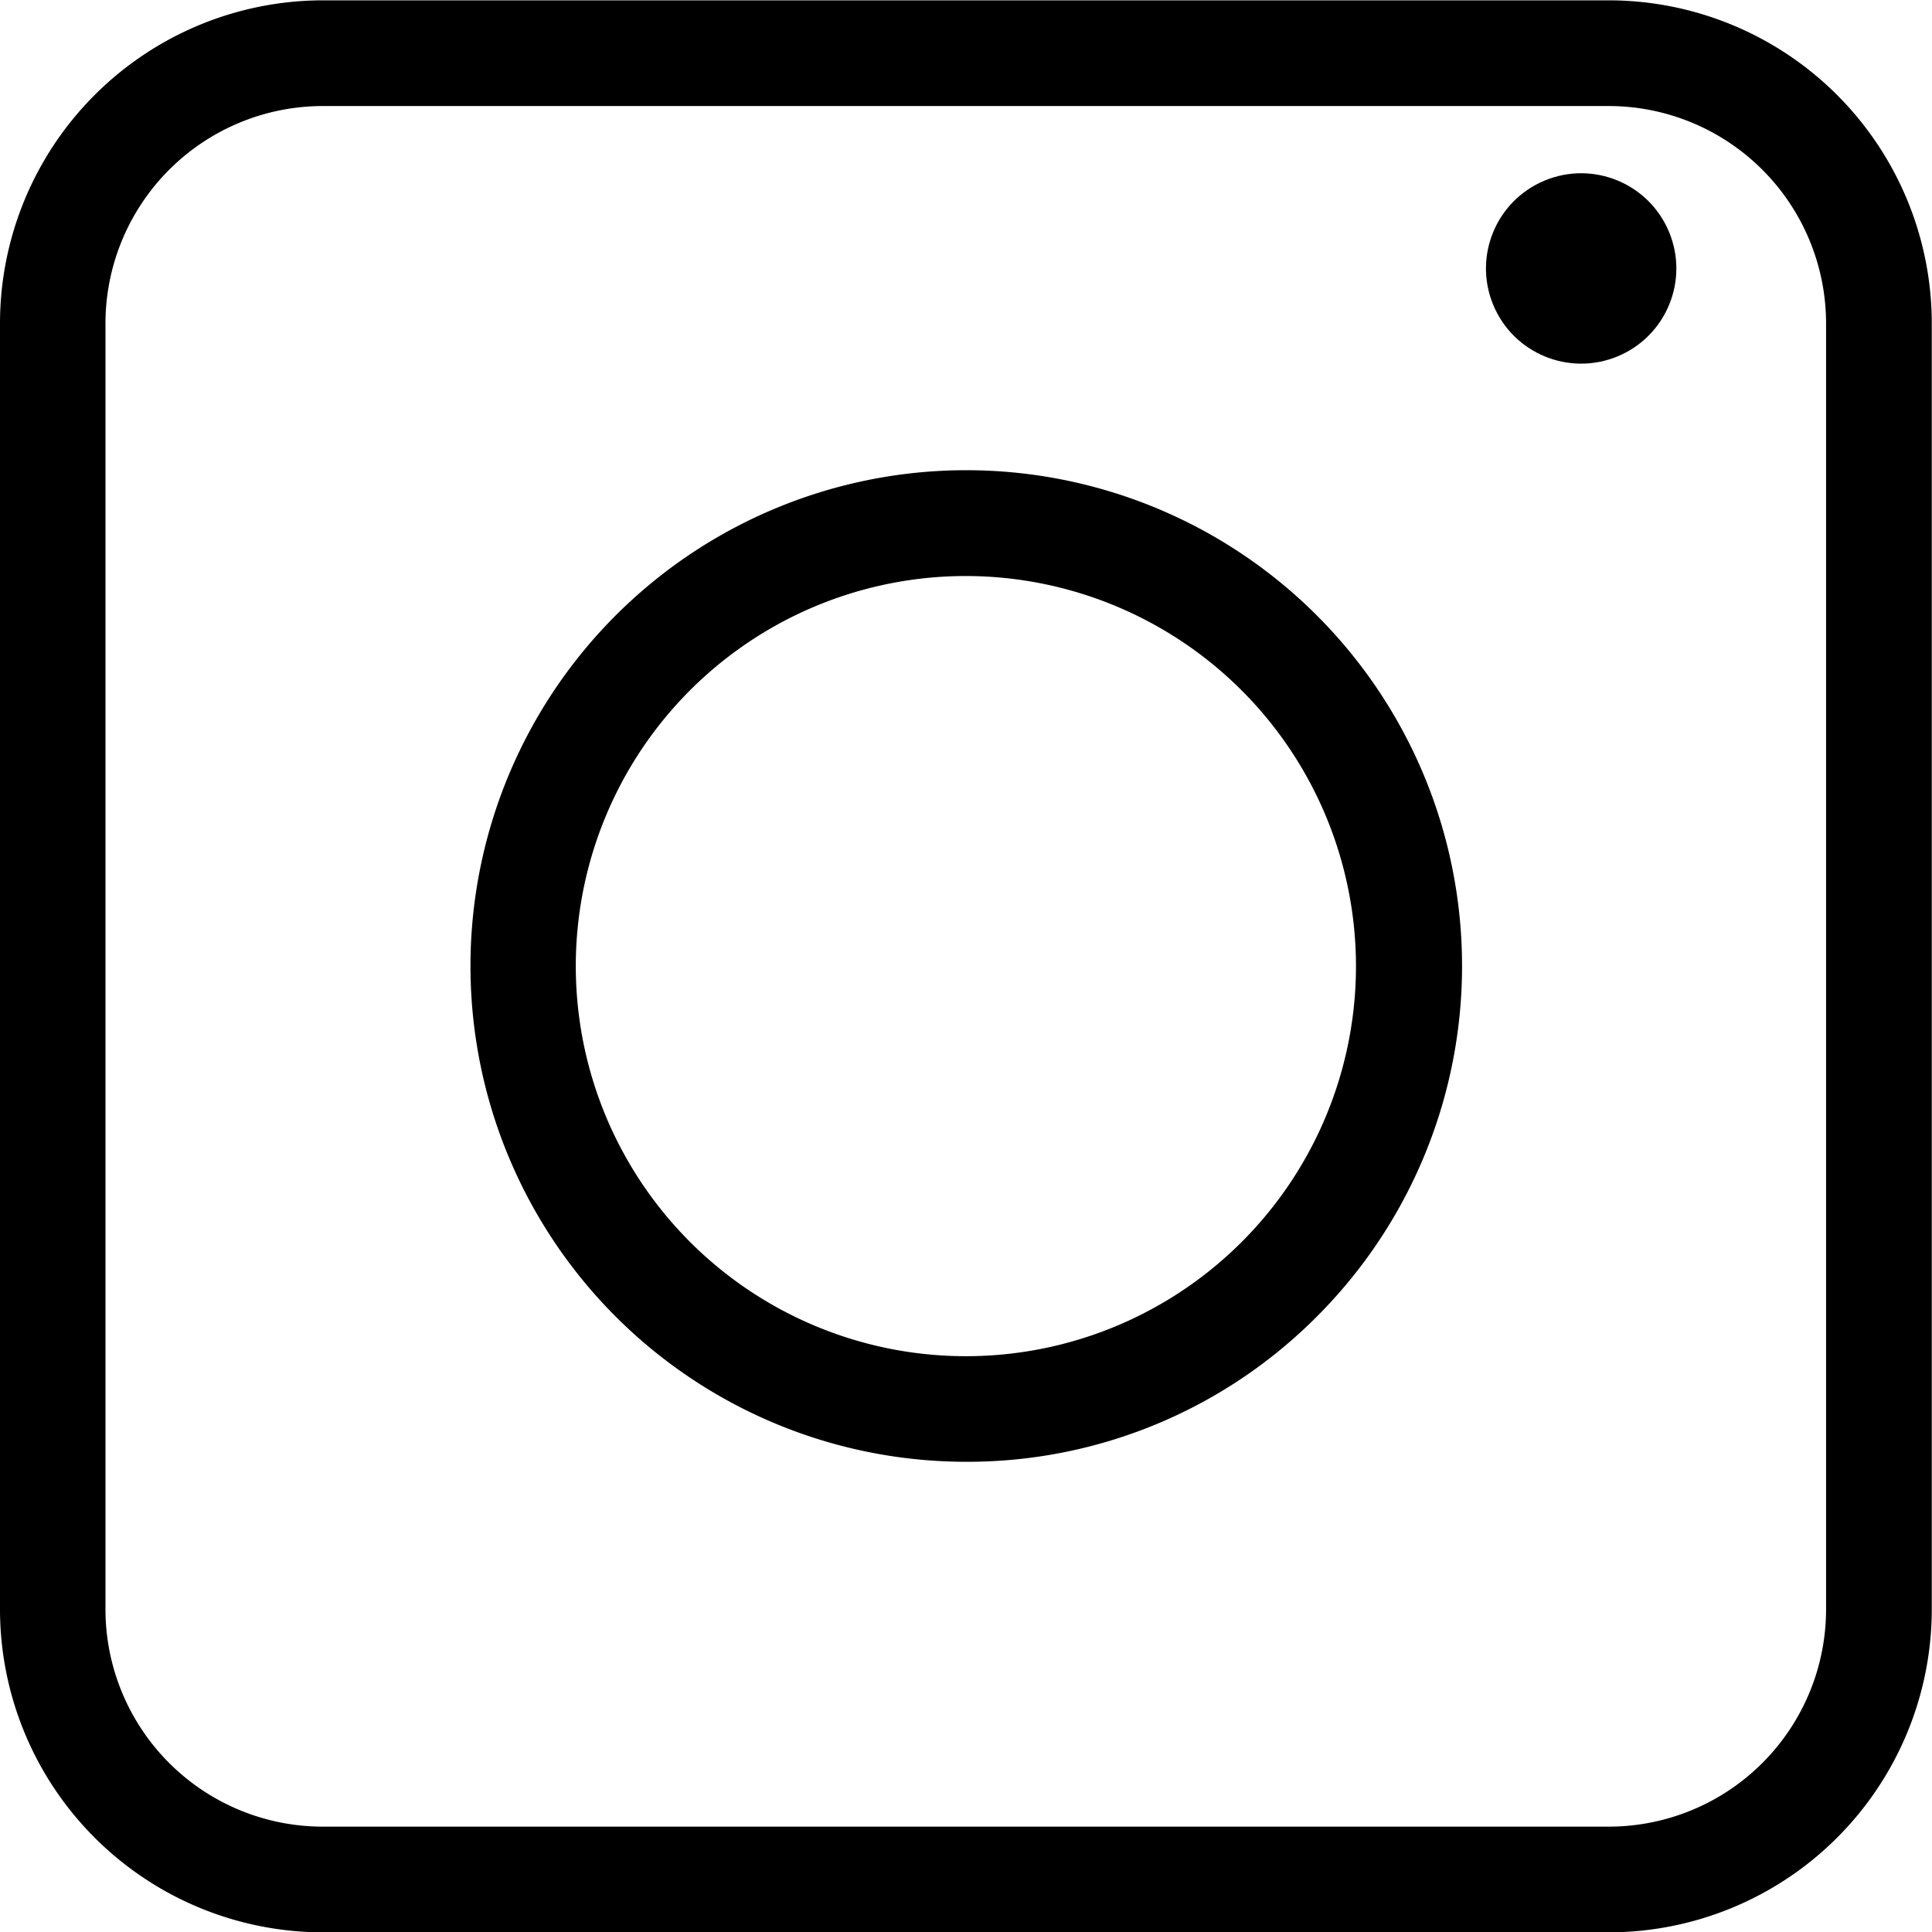 <svg xmlns="http://www.w3.org/2000/svg" width="17.072" height="17.072" viewBox="0 0 17.072 17.072">
  <g id="Raggruppa_273" data-name="Raggruppa 273" transform="translate(0)">
    <g id="Raggruppa_271" data-name="Raggruppa 271" transform="translate(0 0)">
      <path id="Tracciato_275" data-name="Tracciato 275" d="M696.4,2574.6H685.036a2.856,2.856,0,0,1-2.853-2.853v-11.366a2.856,2.856,0,0,1,2.853-2.853H696.4a2.856,2.856,0,0,1,2.853,2.853v11.366A2.856,2.856,0,0,1,696.4,2574.6Zm-11.366-16.138a1.922,1.922,0,0,0-1.919,1.919v11.366a1.921,1.921,0,0,0,1.919,1.919H696.4a1.921,1.921,0,0,0,1.919-1.919v-11.366a1.922,1.922,0,0,0-1.919-1.919Z" transform="translate(-682.183 -2557.525)"/>
    </g>
    <g id="Raggruppa_272" data-name="Raggruppa 272" transform="translate(4.156 4.156)">
      <path id="Tracciato_276" data-name="Tracciato 276" d="M745.832,2625.556a4.381,4.381,0,1,1,3.1-1.283A4.353,4.353,0,0,1,745.832,2625.556Zm0-7.827a3.447,3.447,0,1,0,3.446,3.447A3.45,3.45,0,0,0,745.832,2617.729Z" transform="translate(-741.452 -2616.795)"/>
    </g>
    <circle id="Ellisse_19" data-name="Ellisse 19" cx="0.841" cy="0.841" r="0.841" transform="translate(12.873 1.917) rotate(-22.5)"/>
  </g>
</svg>
